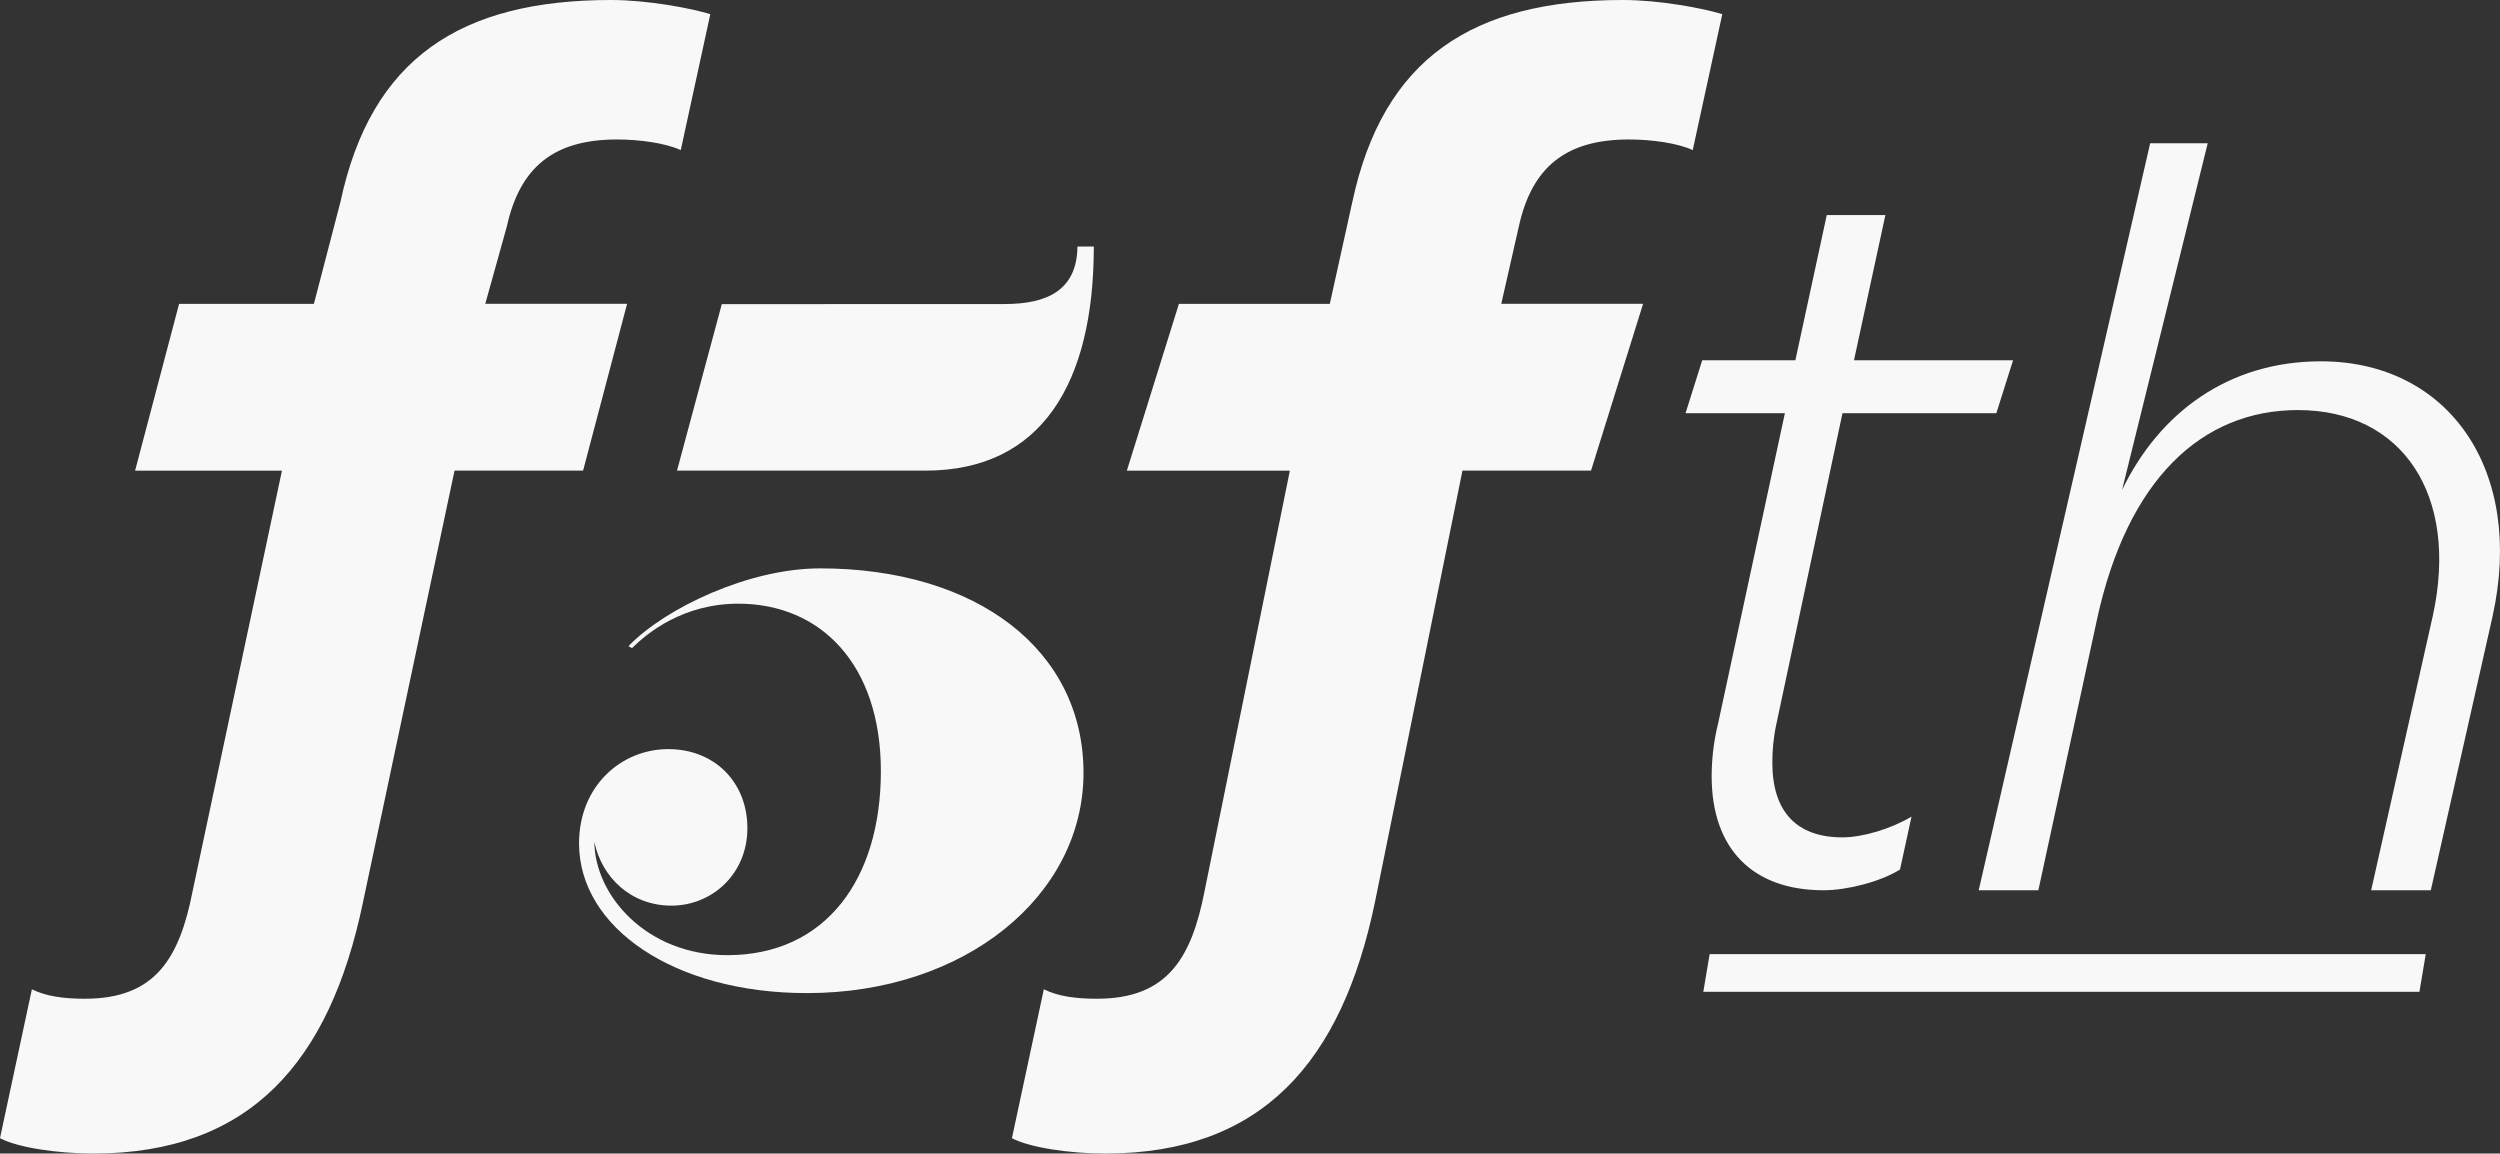 <svg viewBox="0 0 1136.27 524.28" xmlns="http://www.w3.org/2000/svg" data-name="Layer 2" id="Layer_2">
  <rect x="0" y="0" width="1136.27" height="524.28" fill="#333333" stroke="none"/>
  <defs>
    <style>
      .cls-1 {
        fill: #f8f8f8;
      }
    </style>
  </defs>
  <g data-name="Layer 2" id="Layer_2-2">
    <g>
      <path d="M230.45,102.6l-9.89,35.49h64.46l-20,75.81h-58.43l-41.68,196.51c-15.04,71.98-51.03,113.88-122.48,113.88-16.12,0-34.38-2.69-42.44-6.98l14.5-67.68c6.45,3.22,14.5,4.3,24.17,4.3,32.23,0,42.97-18.8,48.88-48.88l40.61-191.13H61.4l20-75.81h61.27l12.04-46.23C168.67,26.32,209.5,0,277.72,0c16.65,0,36.53,3.76,45.12,6.45l-13.43,61.77c-6.98-3.22-18.8-4.83-29.01-4.83-29.01,0-44.05,12.89-49.96,39.21Z" class="cls-1"></path>
      <path d="M497.16,112.06h-7.44c-.24,19.96-13.91,26.13-33.12,26.13l-128.54.04-20.35,75.67h112.93c52.83,0,76.51-39.81,76.51-101.84Z" class="cls-1"></path>
      <path d="M372.54,258.34c-31.93,0-70.02,17.85-86.9,35.34l1.61.89c6.95-6.88,23.17-20.19,48.35-20.19,37.17,0,64.76,27.3,64.76,76.16s-24.94,83.59-69.79,83.59c-36.69,0-60.2-27.06-60.44-51.49,3.36,16.05,16.55,28.98,35.02,28.98s34.54-14.37,34.54-35.21-14.87-35.93-35.98-35.93-40.53,16.53-40.53,42.87c0,38.08,42.93,68.02,103.61,68.02,71.95,0,125.67-44.31,125.67-100.12s-48.45-92.93-119.92-92.93Z" class="cls-1"></path>
      <path d="M690.4,102.6l-8.06,35.49h64.46l-23.67,75.81h-58.43l-39.85,196.51c-15.04,71.98-51.03,113.88-122.48,113.88-16.12,0-34.38-2.69-42.44-6.98l14.5-67.68c6.45,3.22,14.5,4.3,24.17,4.3,32.23,0,42.97-18.8,48.88-48.88l38.77-191.13h-74.09l23.66-75.81h68.59l10.21-46.23C628.63,26.32,669.45,0,737.67,0c16.65,0,36.53,3.76,45.12,6.45l-13.43,61.77c-6.98-3.22-18.8-4.83-29.01-4.83-29.01,0-44.05,12.89-49.96,39.21Z" class="cls-1"></path>
      <path d="M807.44,328.74c-1.43,6.6-1.9,12.26-1.9,17.91,0,22.16,10.94,33.94,31.87,33.94,9.04,0,21.88-3.77,31.39-9.43l-5.23,24.04c-9.04,5.66-24.26,9.43-34.72,9.43-32.34,0-50.89-18.86-50.89-51.85,0-7.54.95-16.03,2.85-23.57l30.44-141.42h-45.16s7.59-24.04,7.59-24.04h42.33l14.27-65.99h26.64l-14.27,65.99h72.3l-7.59,24.04h-69.94s-29.97,140.95-29.97,140.95Z" class="cls-1"></path>
      <path d="M1132.88,280.19l-28.06,124.45h-27.11l28.06-124.92c11.89-54.68-13.79-93.34-61.36-93.34-43.76,0-77.53,31.58-91.32,95.22l-26.64,123.03h-27.11l77.93-339.52h26.16l-38.93,157.56c17.12-35.35,48.52-58.45,90.37-58.45,58.03,0,92.75,49.5,78.01,115.96Z" class="cls-1"></path>
      <polygon points="777.04 433.67 1102.52 433.67 1099.65 450.78 774.17 450.78 777.04 433.67" class="cls-1"></polygon>
    </g>
  </g>
</svg>